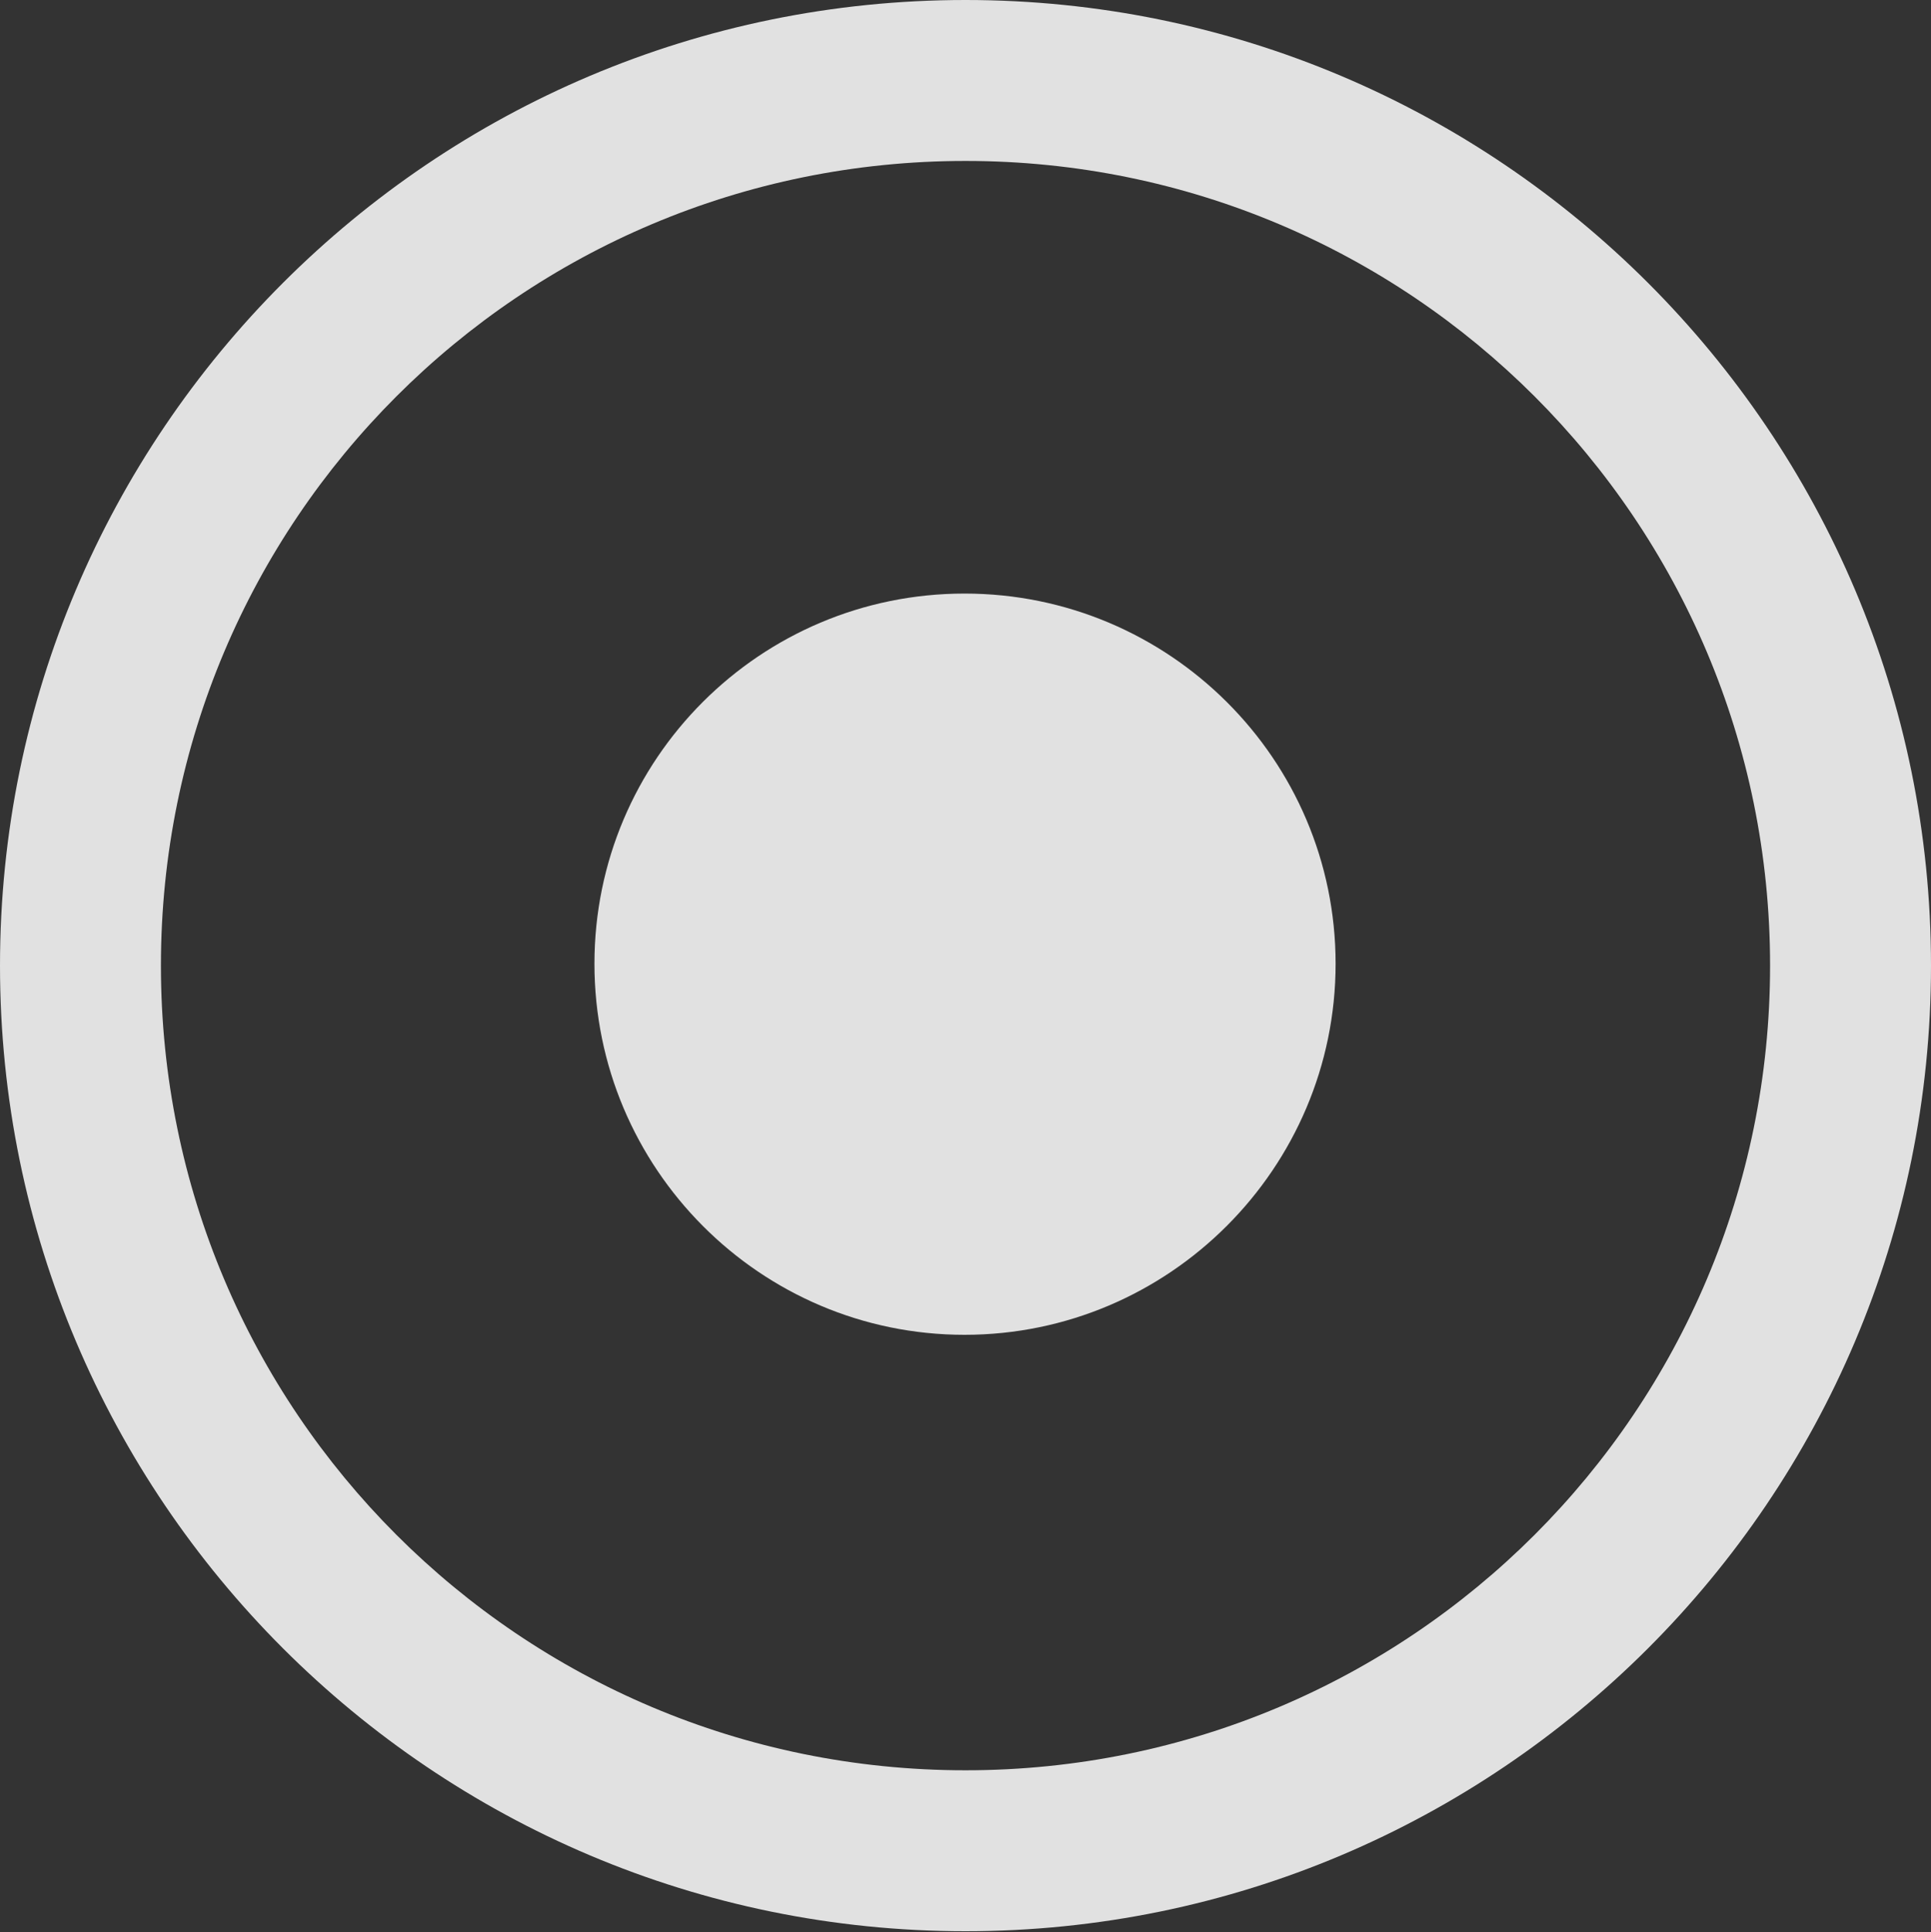 <?xml version="1.0" encoding="UTF-8"?>
<!--Generator: Apple Native CoreSVG 326-->
<!DOCTYPE svg
PUBLIC "-//W3C//DTD SVG 1.1//EN"
       "http://www.w3.org/Graphics/SVG/1.1/DTD/svg11.dtd">
<svg version="1.1" xmlns="http://www.w3.org/2000/svg" xmlns:xlink="http://www.w3.org/1999/xlink" viewBox="0 0 199.219 199.316">
 <rect x="0" y="0" width="199.219" height="199.316" fill="#333333" stroke="none"/>
 <g>
  <rect height="199.316" opacity="0" width="199.219" x="0" y="0"/>
  <path d="M99.609 199.219C154.59 199.219 199.219 154.59 199.219 99.609C199.219 44.629 154.59 0 99.609 0C44.629 0 0 44.629 0 99.609C0 154.59 44.629 199.219 99.609 199.219ZM99.609 182.617C53.711 182.617 16.602 145.508 16.602 99.609C16.602 53.711 53.711 16.602 99.609 16.602C145.508 16.602 182.617 53.711 182.617 99.609C182.617 145.508 145.508 182.617 99.609 182.617Z" fill="white" fill-opacity="0.85"/>
  <path d="M99.512 137.695C120.605 137.695 137.793 120.508 137.793 99.414C137.793 78.32 120.605 61.23 99.512 61.23C78.418 61.23 61.328 78.32 61.328 99.414C61.328 120.508 78.418 137.695 99.512 137.695Z" fill="white" fill-opacity="0.85"/>
 </g>
</svg>
